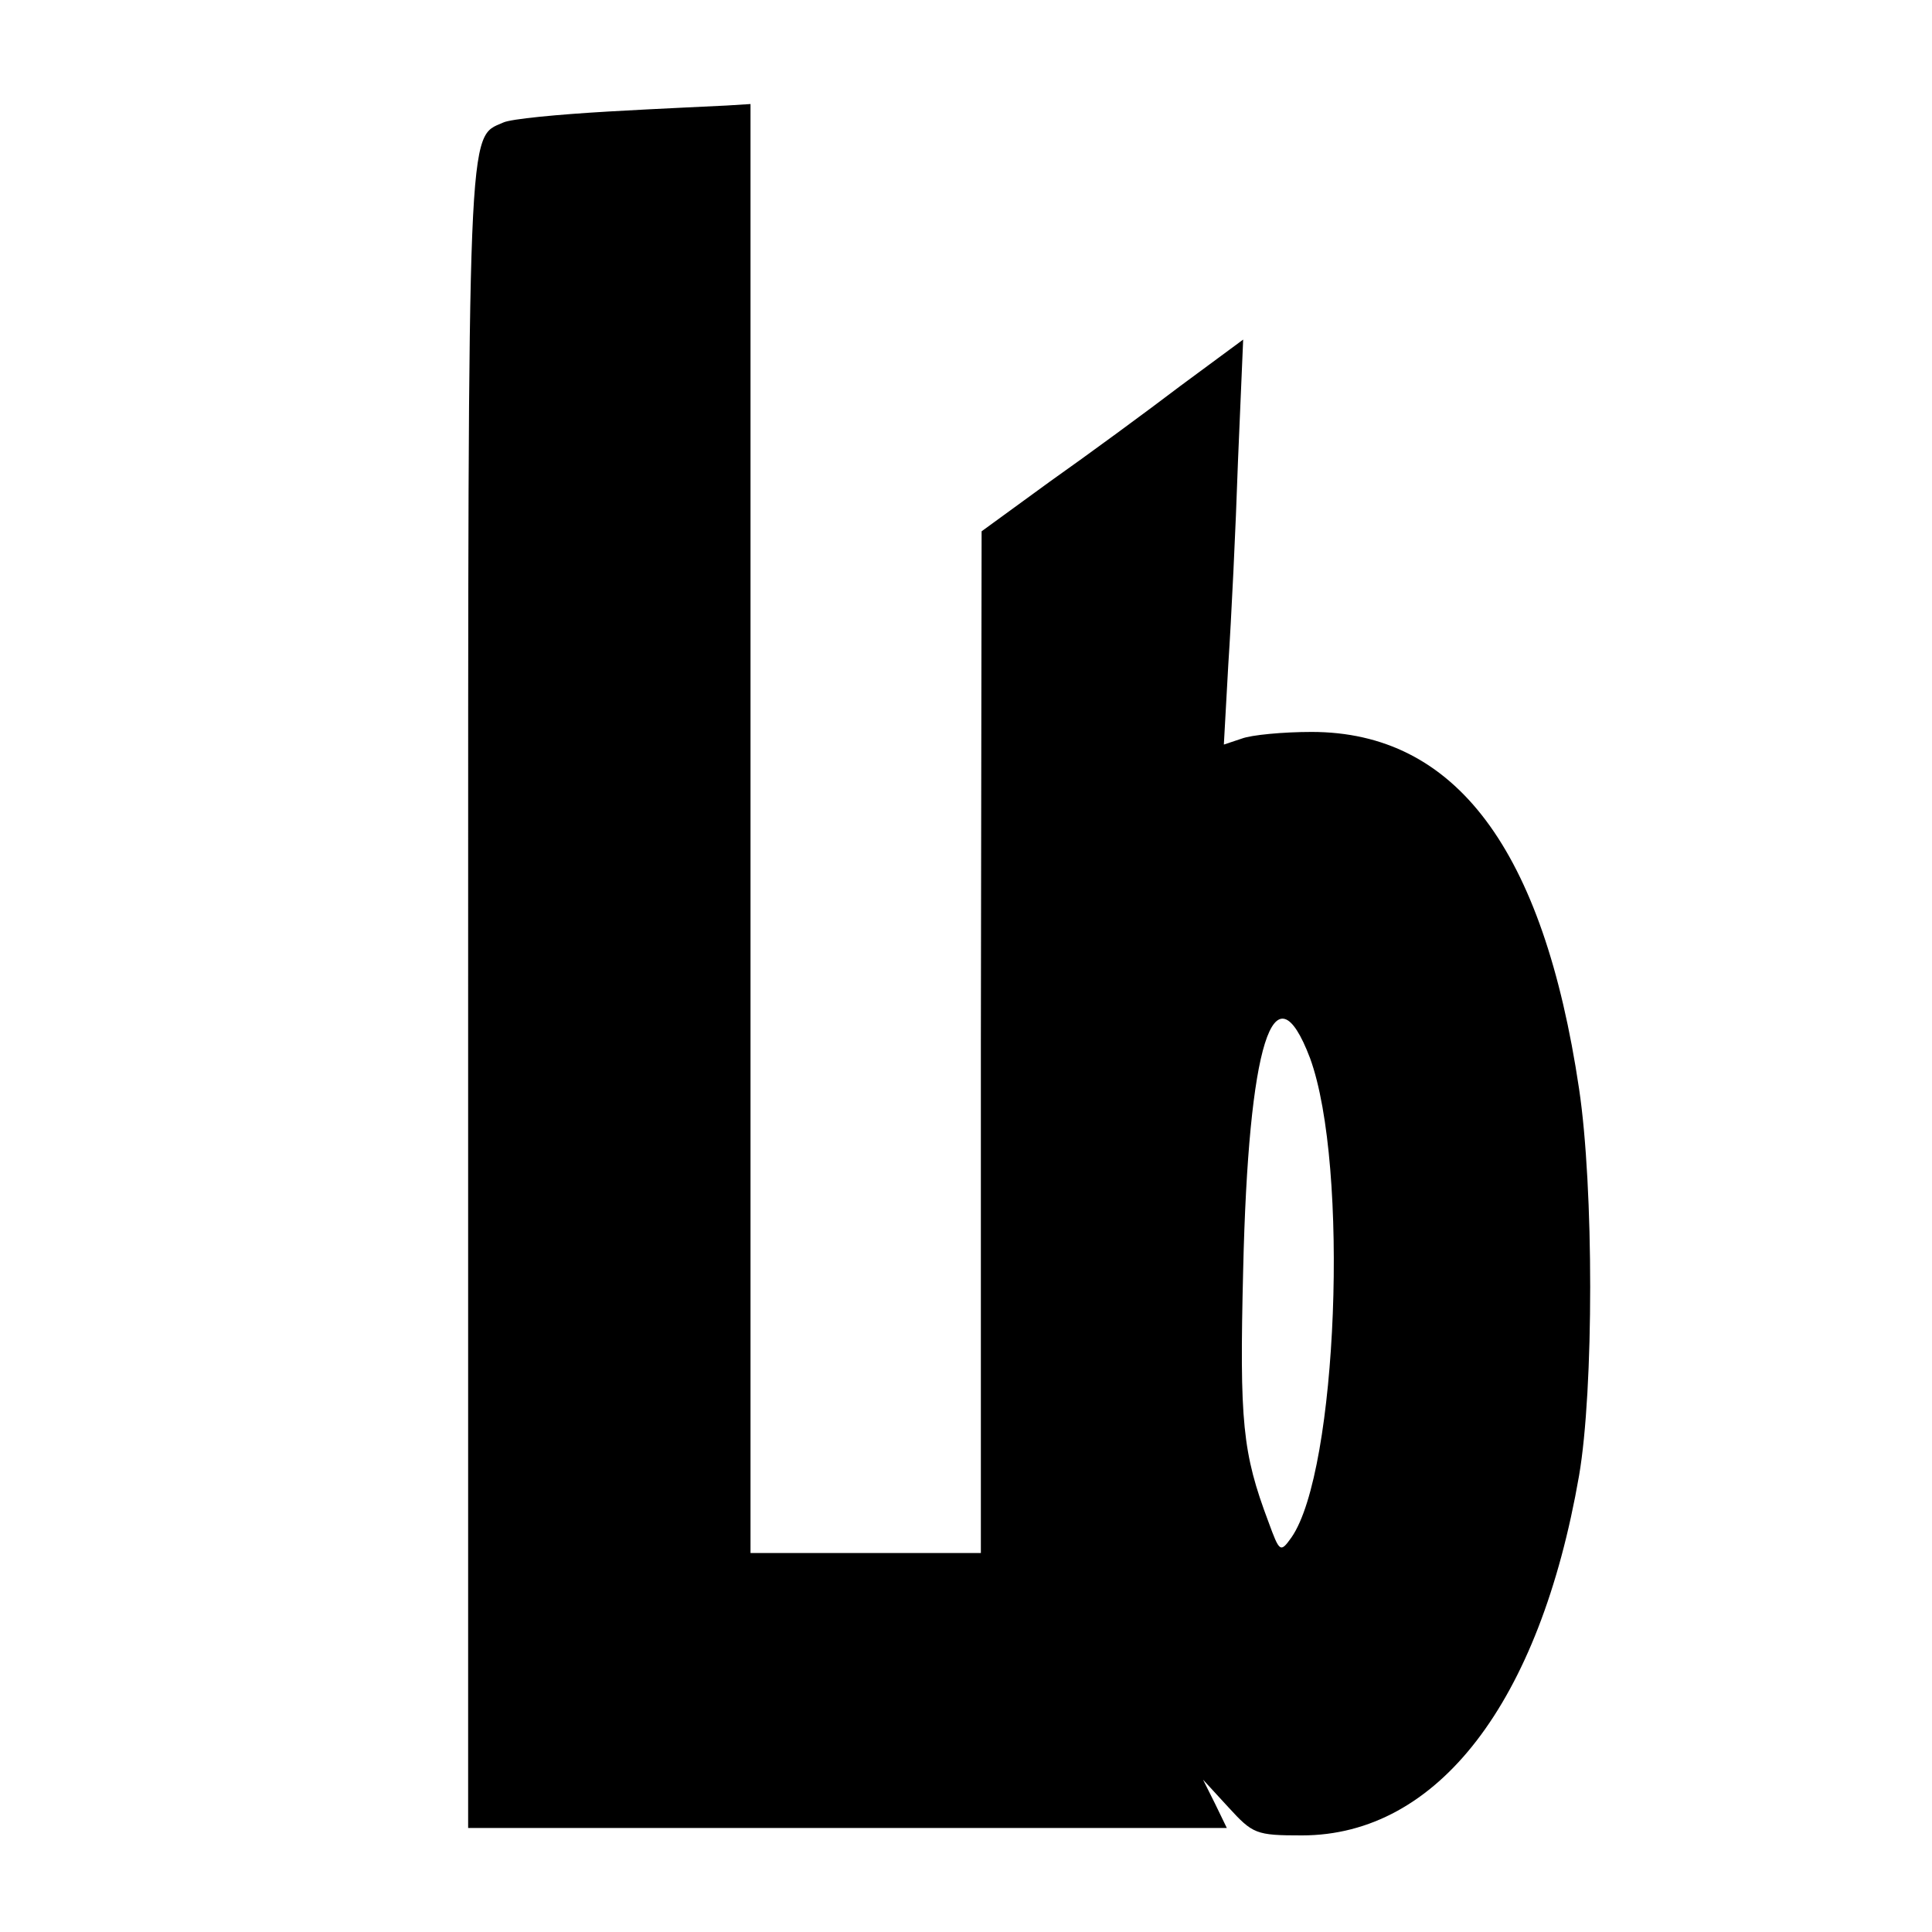 <?xml version="1.0" standalone="no"?>
<!DOCTYPE svg PUBLIC "-//W3C//DTD SVG 20010904//EN"
 "http://www.w3.org/TR/2001/REC-SVG-20010904/DTD/svg10.dtd">
<svg version="1.0" xmlns="http://www.w3.org/2000/svg"
 width="260pt" height="260pt" viewBox="0 0 260 260"
 preserveAspectRatio="xMidYMid meet">
<g transform="translate(0,260) scale(0.1,-0.1)"
fill="#000000" stroke="none">
<path d="M820 2450 c-69 -4 -133 -10 -143 -15 -48 -21 -47 13 -47 -1180 l0
-1115 510 0 511 0 -16 33 -16 32 34 -37 c33 -36 37 -38 99 -38 183 0 320 179
373 484 20 116 20 388 0 521 -48 322 -166 480 -360 480 -38 0 -81 -4 -94 -9
l-24 -8 6 108 c4 60 10 183 13 273 l7 164 -84 -62 c-46 -35 -125 -93 -176
-129 l-92 -67 -1 -687 0 -688 -155 0 -155 0 0 975 0 975 -32 -2 c-18 -1 -89
-4 -158 -8z m943 -1274 c53 -145 37 -556 -25 -645 -15 -21 -16 -20 -31 21 -35
93 -39 134 -34 339 7 304 41 414 90 285z"/>
</g>
</svg>
